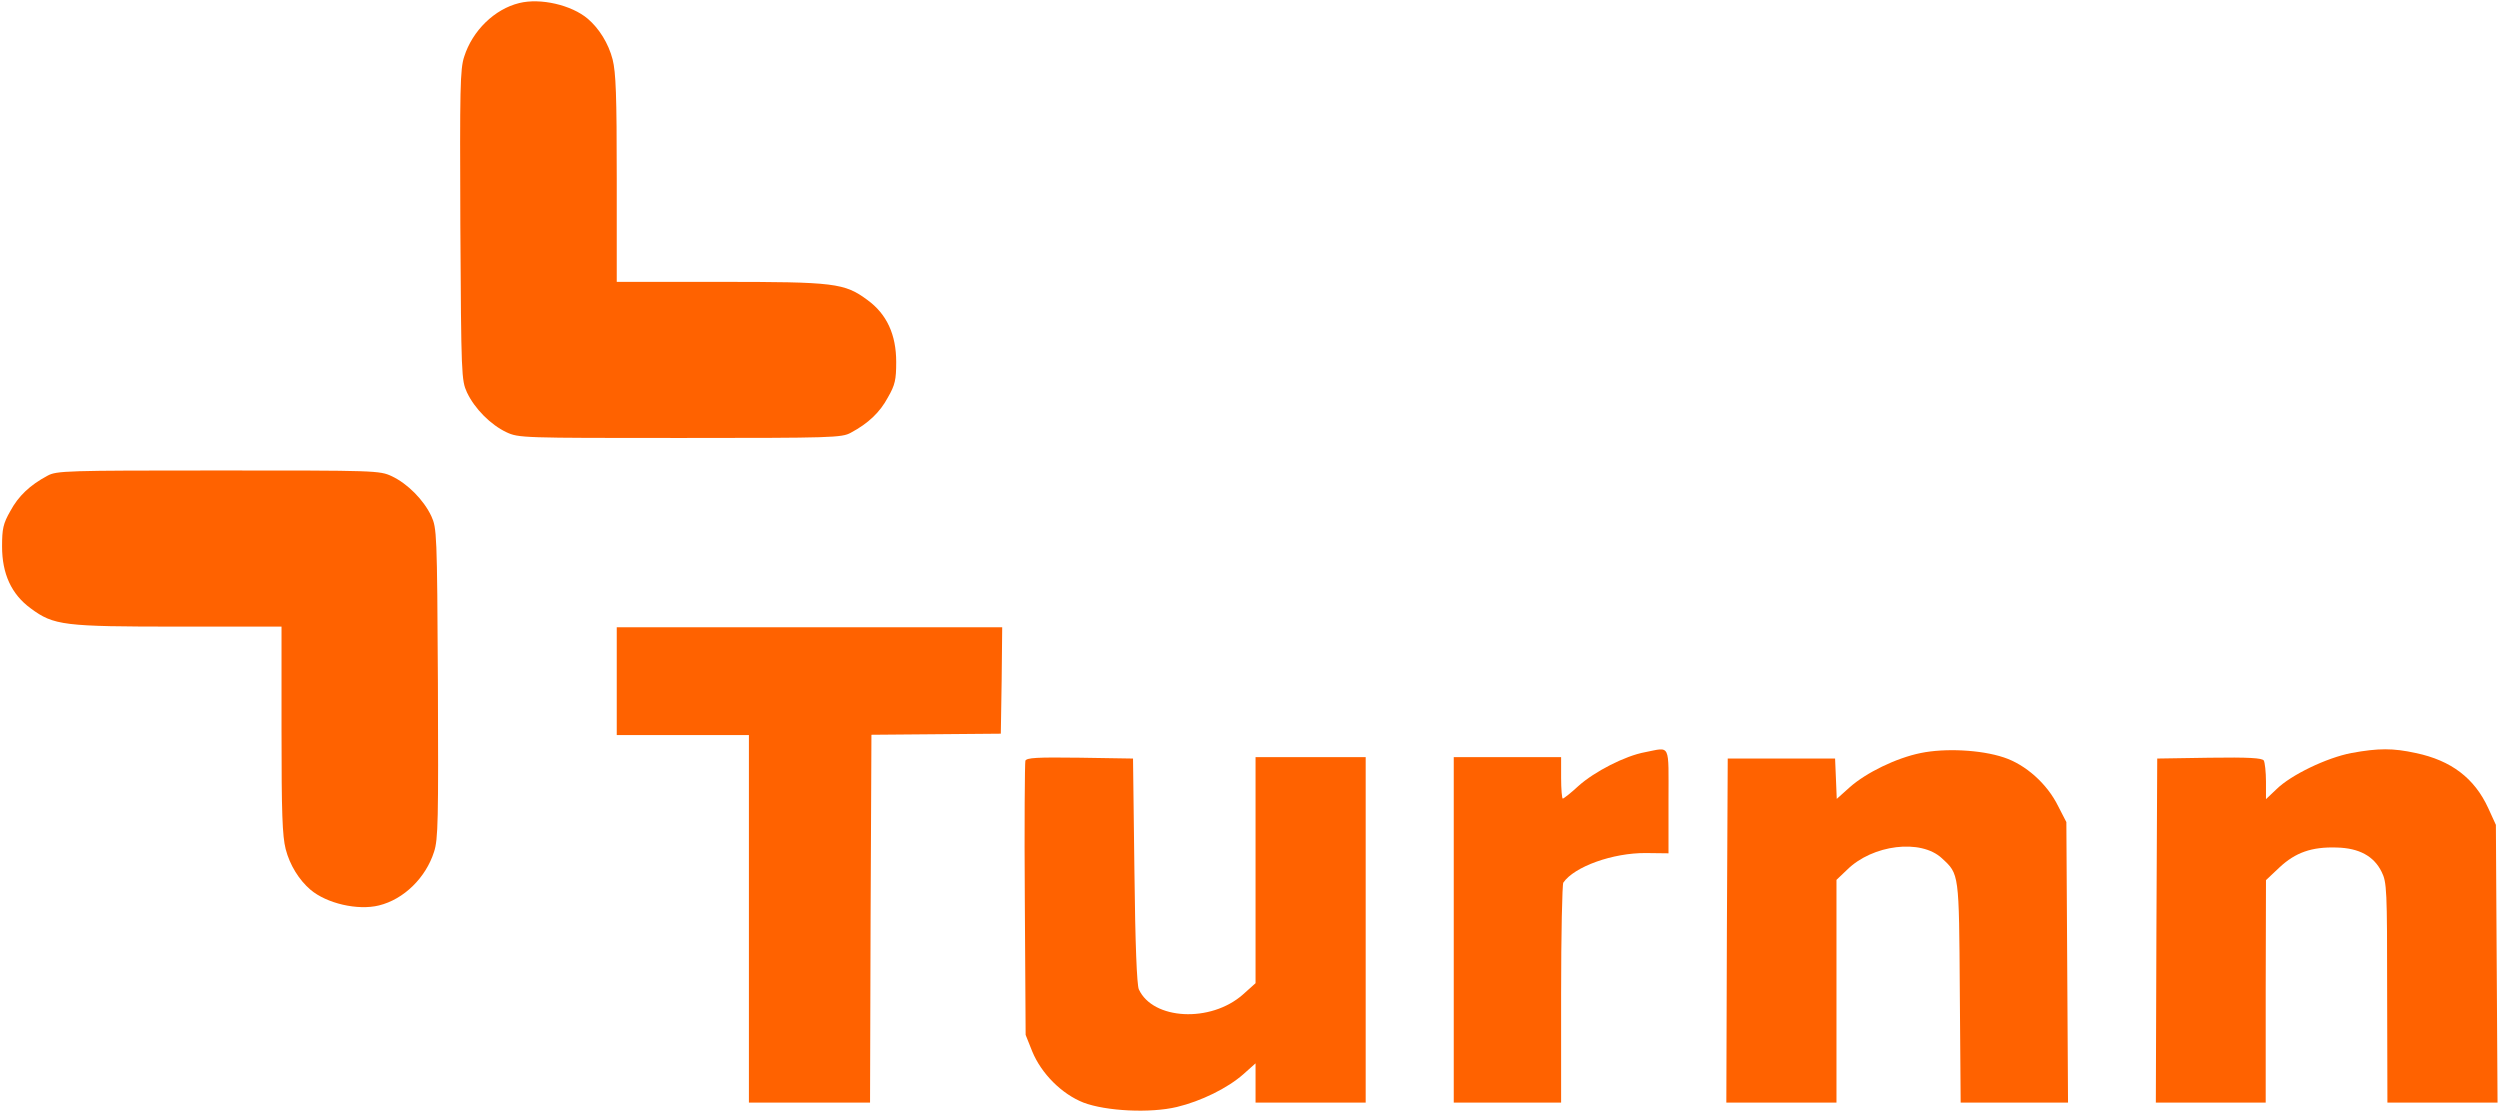<svg width="110" height="49" viewBox="0 0 110 49" fill="none" xmlns="http://www.w3.org/2000/svg">
<g clip-path="url(#clip0_7879_24934)">
<path d="M22.848 0.134C21.758 0.401 20.788 1.349 20.425 2.492C20.243 3.039 20.231 3.891 20.255 9.909C20.292 16.548 20.304 16.73 20.546 17.265C20.885 17.983 21.588 18.688 22.279 19.016C22.824 19.271 22.969 19.271 29.923 19.271C36.634 19.271 37.034 19.259 37.434 19.041C38.209 18.627 38.718 18.141 39.069 17.484C39.384 16.937 39.433 16.706 39.433 15.928C39.433 14.724 39.021 13.824 38.173 13.204C37.155 12.45 36.731 12.402 31.655 12.402H27.137V7.867C27.137 4.17 27.1 3.198 26.955 2.614C26.773 1.909 26.361 1.252 25.864 0.827C25.15 0.219 23.781 -0.097 22.848 0.134Z" fill="#FF6200"/>
<path d="M16.675 39.839C17.766 39.572 18.735 38.623 19.098 37.48C19.28 36.933 19.292 36.082 19.268 30.064C19.232 23.425 19.22 23.242 18.977 22.707C18.638 21.99 17.935 21.285 17.245 20.956C16.7 20.701 16.554 20.701 9.601 20.701C2.889 20.701 2.489 20.713 2.09 20.932C1.314 21.346 0.805 21.832 0.454 22.488C0.139 23.036 0.091 23.267 0.091 24.045C0.091 25.249 0.503 26.148 1.351 26.768C2.368 27.522 2.792 27.571 7.868 27.571H12.387V32.106C12.387 35.802 12.423 36.775 12.569 37.359C12.75 38.064 13.162 38.721 13.659 39.146C14.374 39.754 15.743 40.07 16.675 39.839Z" fill="#FF6200"/>
<path d="M27.137 29.971V32.343H30.044H32.952V40.428V48.514H35.617H38.282L38.306 40.416L38.343 32.33L41.19 32.306L44.036 32.282L44.073 29.935L44.097 27.601H35.617H27.137V29.971Z" fill="#FF6200"/>
<path d="M72.384 33.096C71.512 33.254 70.155 33.947 69.441 34.592C69.114 34.896 68.799 35.139 68.762 35.139C68.726 35.139 68.689 34.726 68.689 34.227V33.315H66.327H63.965V40.914V48.514H66.327H68.689V43.735C68.689 41.121 68.738 38.908 68.786 38.835C69.271 38.13 70.967 37.522 72.421 37.534L73.414 37.546V35.248C73.414 32.659 73.523 32.877 72.384 33.096Z" fill="#FF6200"/>
<path d="M84.512 33.133C83.434 33.352 82.113 33.996 81.386 34.641L80.817 35.151L80.781 34.264L80.744 33.376H78.382H76.02L75.983 40.939L75.959 48.514H78.382H80.805V43.614V38.714L81.265 38.276C82.392 37.157 84.524 36.902 85.445 37.765C86.208 38.471 86.196 38.385 86.232 43.675L86.269 48.514H88.631H90.993L90.957 42.349L90.92 36.172L90.557 35.467C90.072 34.482 89.127 33.643 88.17 33.327C87.153 32.987 85.578 32.914 84.512 33.133Z" fill="#FF6200"/>
<path d="M103.459 33.133C102.381 33.34 100.806 34.093 100.164 34.726L99.703 35.163V34.397C99.703 33.972 99.655 33.546 99.606 33.461C99.522 33.352 98.964 33.315 97.208 33.34L94.918 33.376L94.882 40.939L94.857 48.514H97.28H99.691V43.614L99.703 38.726L100.297 38.166C100.999 37.51 101.714 37.255 102.817 37.291C103.798 37.315 104.452 37.668 104.791 38.361C105.022 38.823 105.034 39.127 105.034 43.687L105.046 48.514H107.469H109.892L109.855 42.398L109.819 36.294L109.48 35.552C108.874 34.239 107.856 33.461 106.294 33.133C105.288 32.914 104.658 32.914 103.459 33.133Z" fill="#FF6200"/>
<path d="M45.116 33.473C45.092 33.571 45.068 36.318 45.092 39.589L45.128 45.535L45.419 46.264C45.819 47.237 46.715 48.137 47.672 48.514C48.666 48.891 50.604 48.988 51.779 48.708C52.845 48.453 54.008 47.881 54.699 47.273L55.244 46.787V47.65V48.514H57.667H60.09V40.914V33.315H57.667H55.244V38.288V43.261L54.687 43.76C53.269 45.012 50.725 44.878 50.108 43.529C50.023 43.322 49.95 41.595 49.914 38.3L49.853 33.376L47.515 33.339C45.613 33.315 45.177 33.339 45.116 33.473Z" fill="#FF6200"/>
</g>
<defs>
<clipPath id="clip0_7879_24934">
<rect width="110" height="49" fill="white"/>
</clipPath>
</defs>
</svg>
